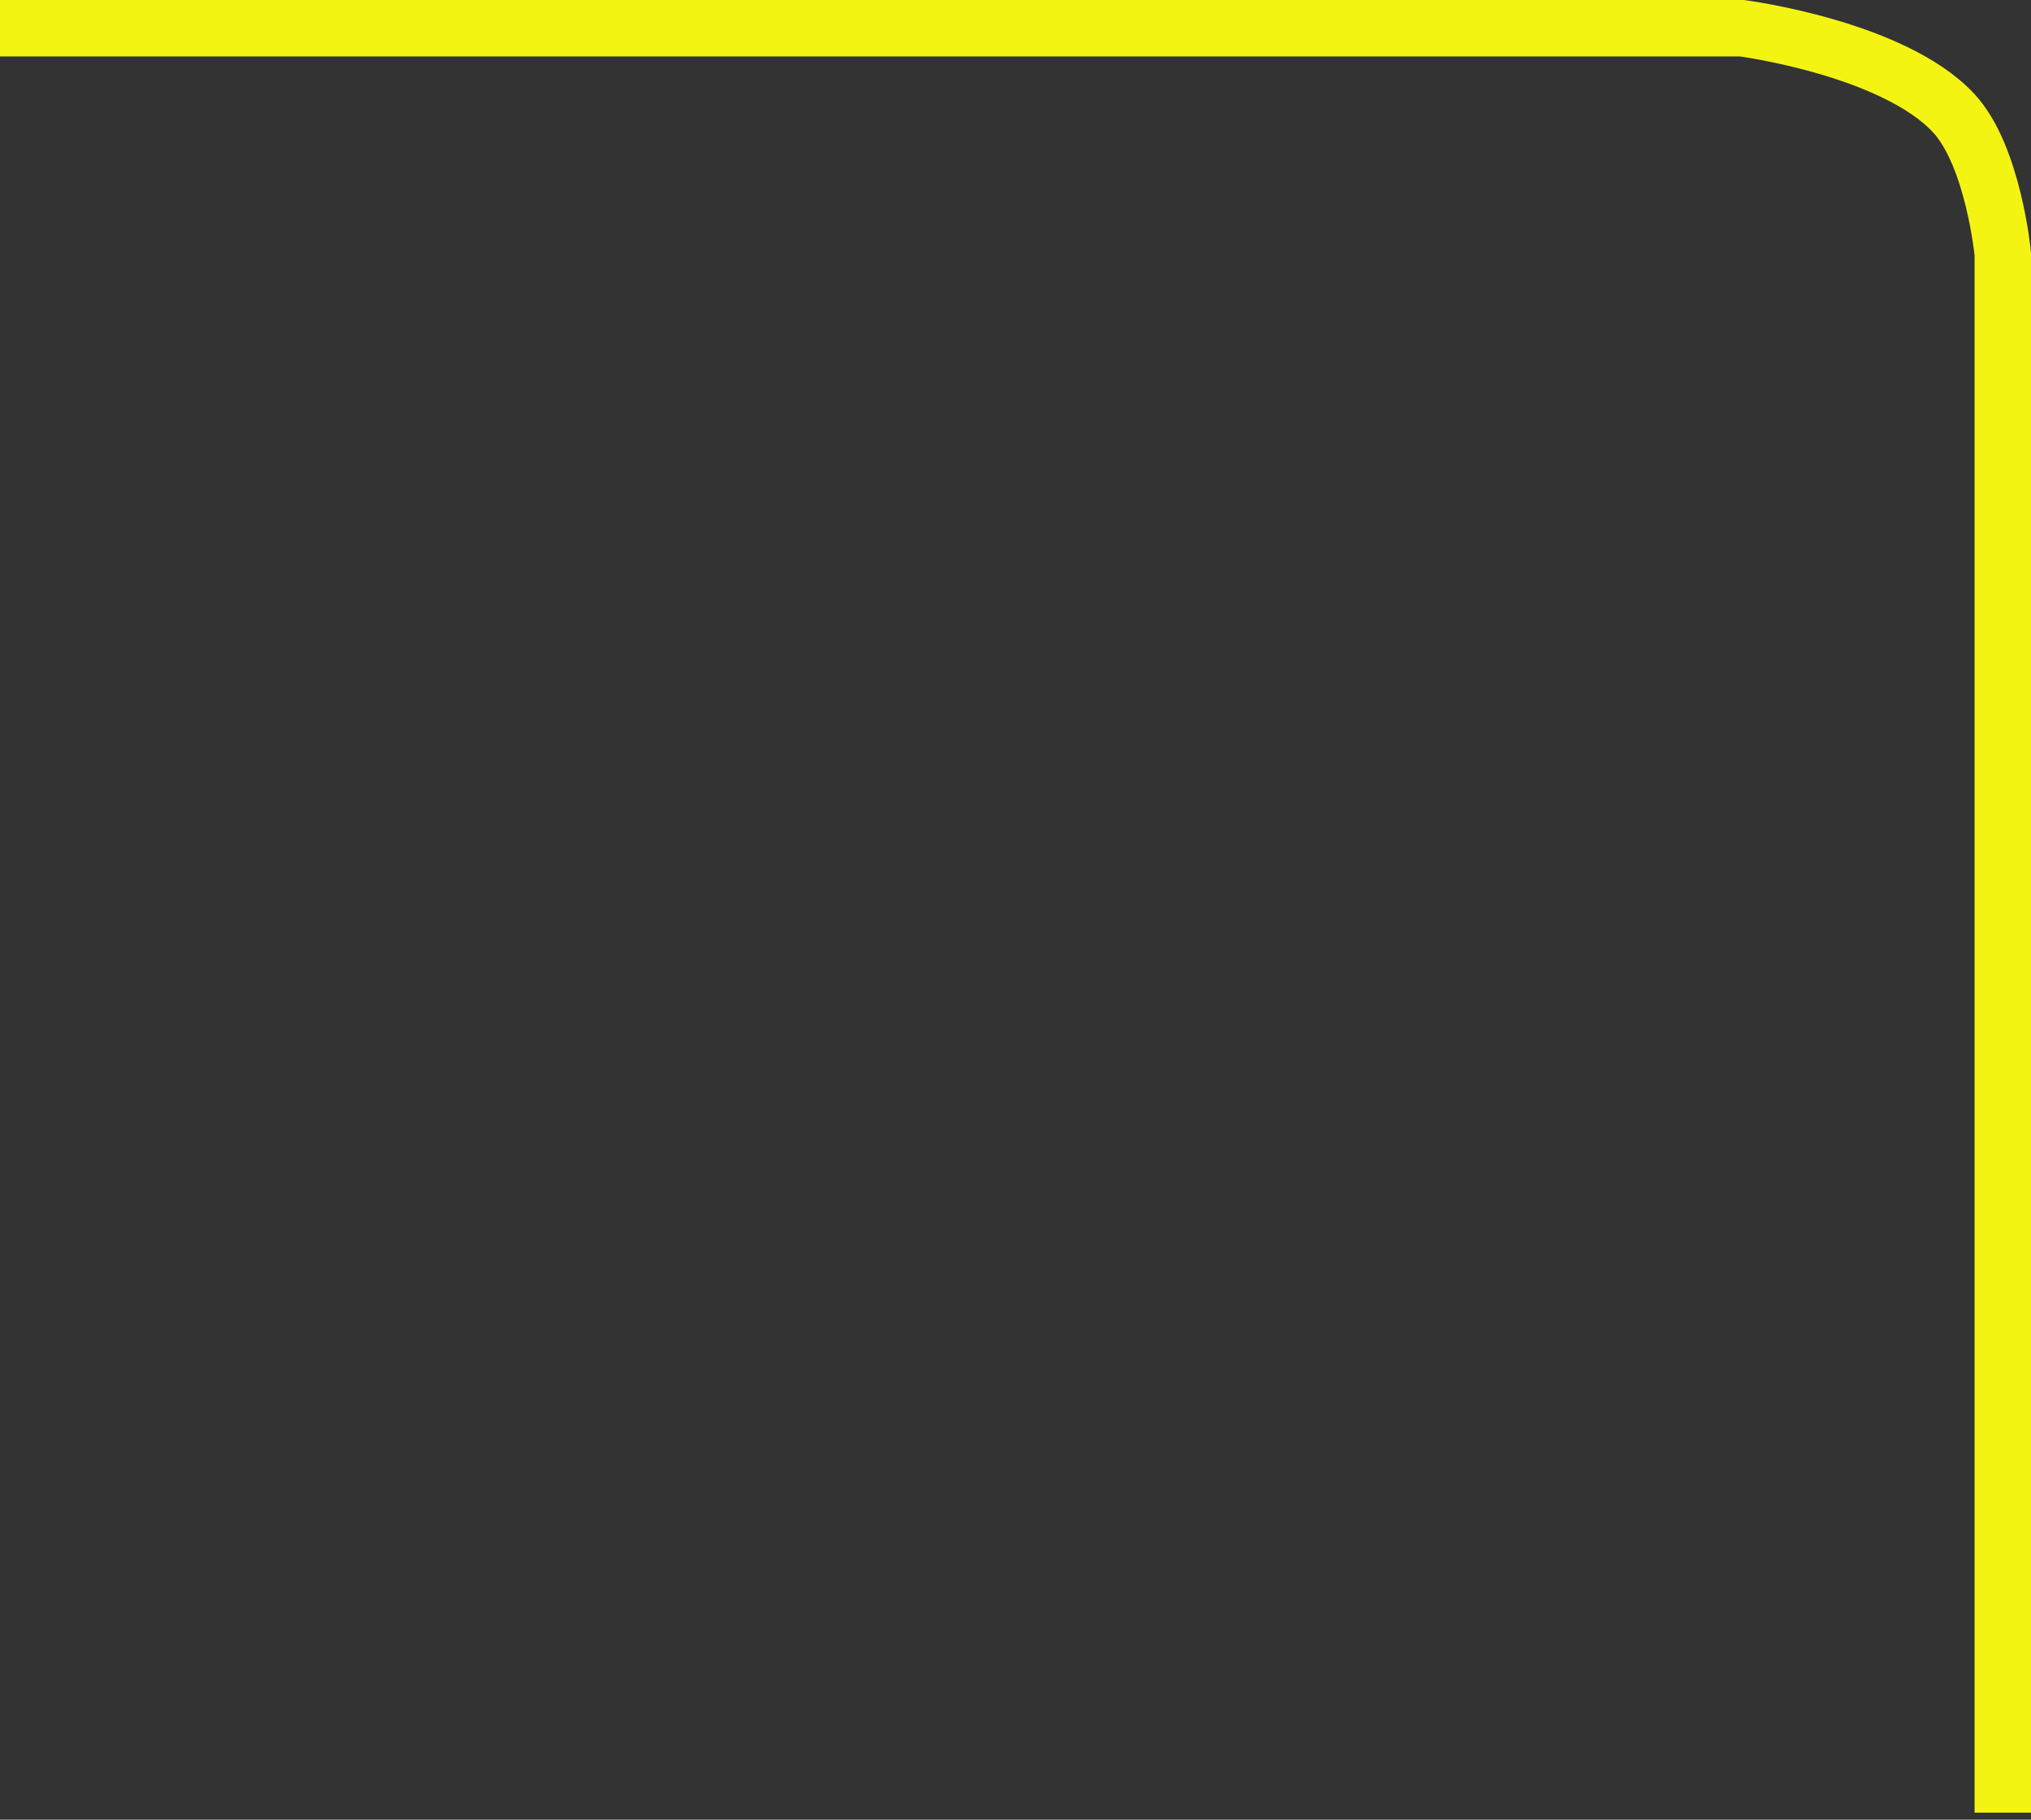 <svg xmlns="http://www.w3.org/2000/svg" width="144" height="129" viewBox="0 0 144 129" fill="none"><rect x="0" y="0" width="144" height="129" fill="#333333" stroke="none"/><path d="M142 128.5V18C142 18 141.329 11.019 138.5 8C134.186 3.396 123.5 2 123.5 2H0" stroke="#F4F413" stroke-width="4"></path></svg>